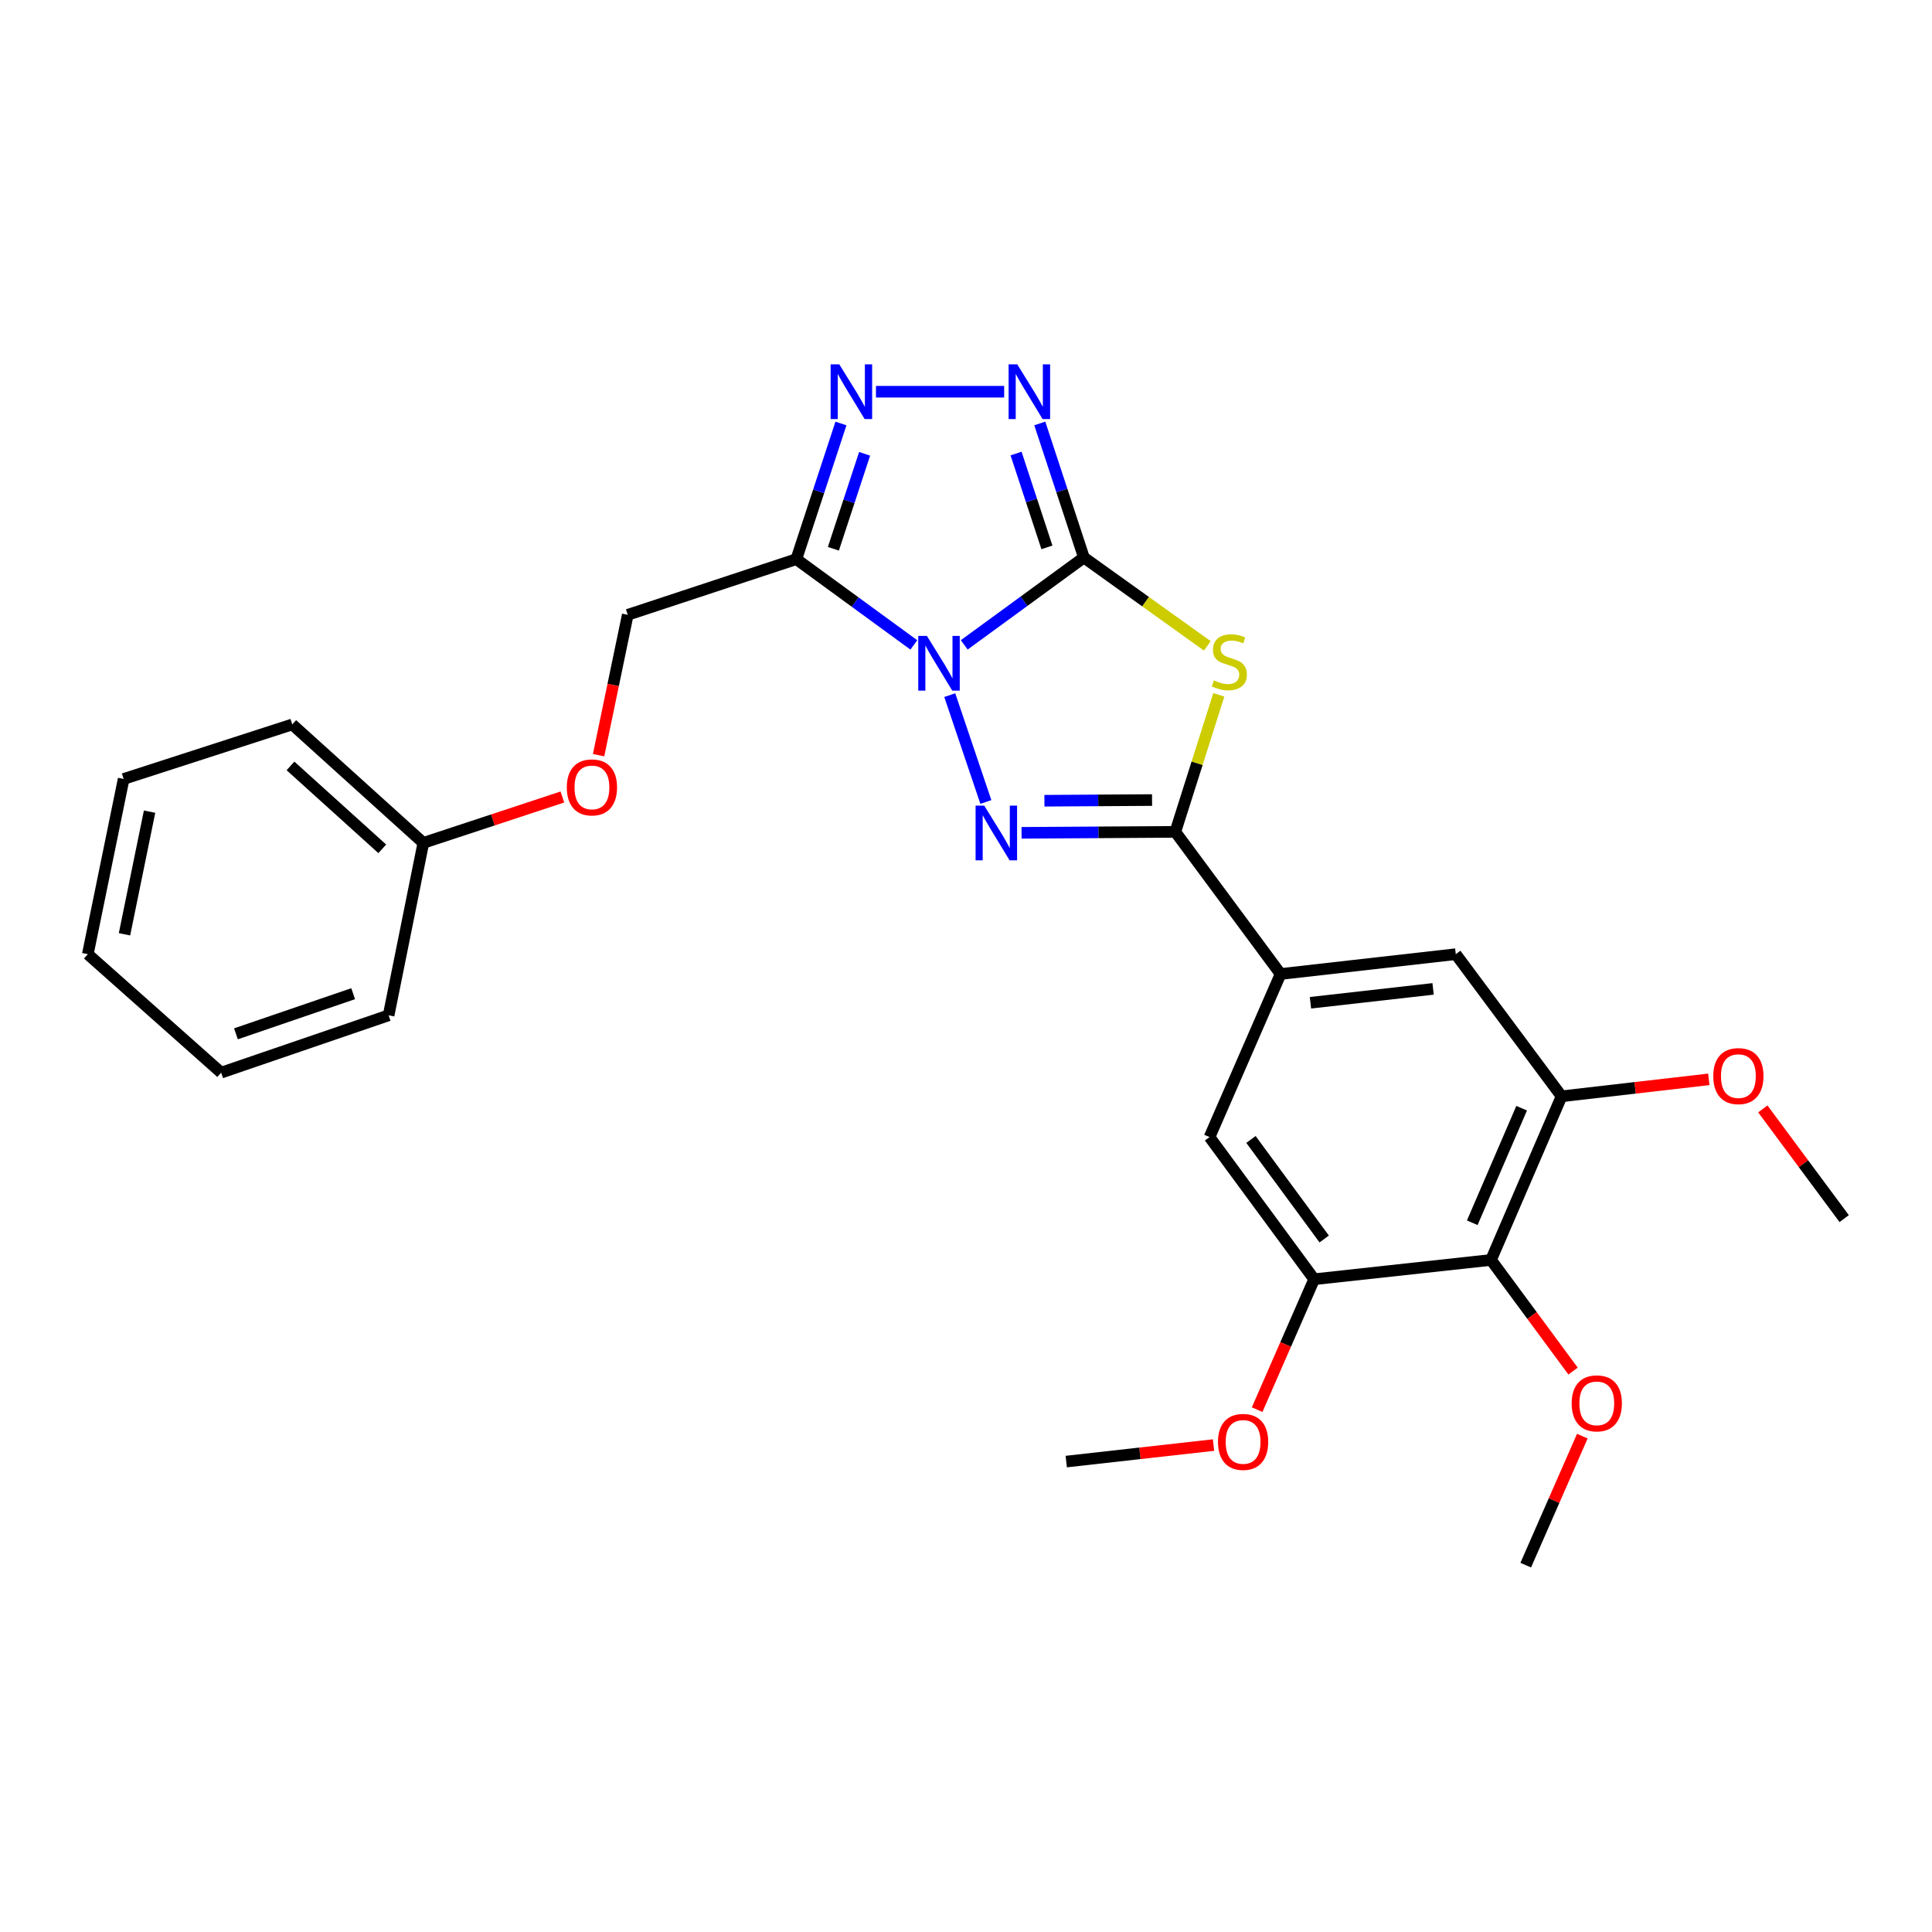 <?xml version='1.0' encoding='iso-8859-1'?>
<svg version='1.1' baseProfile='full'
              xmlns='http://www.w3.org/2000/svg'
                      xmlns:rdkit='http://www.rdkit.org/xml'
                      xmlns:xlink='http://www.w3.org/1999/xlink'
                  xml:space='preserve'
width='1000px' height='1000px' viewBox='0 0 1000 1000'>
<!-- END OF HEADER -->
<rect style='opacity:1.0;fill:#FFFFFF;stroke:none' width='1000' height='1000' x='0' y='0'> </rect>
<path class='bond-0' d='M 499.088,333.781 L 530.053,311.176' style='fill:none;fill-rule:evenodd;stroke:#0000FF;stroke-width:6px;stroke-linecap:butt;stroke-linejoin:miter;stroke-opacity:1' />
<path class='bond-0' d='M 530.053,311.176 L 561.019,288.571' style='fill:none;fill-rule:evenodd;stroke:#000000;stroke-width:6px;stroke-linecap:butt;stroke-linejoin:miter;stroke-opacity:1' />
<path class='bond-1' d='M 491.594,359.793 L 510.28,415.107' style='fill:none;fill-rule:evenodd;stroke:#0000FF;stroke-width:6px;stroke-linecap:butt;stroke-linejoin:miter;stroke-opacity:1' />
<path class='bond-4' d='M 473.001,333.808 L 442.592,311.612' style='fill:none;fill-rule:evenodd;stroke:#0000FF;stroke-width:6px;stroke-linecap:butt;stroke-linejoin:miter;stroke-opacity:1' />
<path class='bond-4' d='M 442.592,311.612 L 412.183,289.416' style='fill:none;fill-rule:evenodd;stroke:#000000;stroke-width:6px;stroke-linecap:butt;stroke-linejoin:miter;stroke-opacity:1' />
<path class='bond-2' d='M 561.019,288.571 L 592.965,311.438' style='fill:none;fill-rule:evenodd;stroke:#000000;stroke-width:6px;stroke-linecap:butt;stroke-linejoin:miter;stroke-opacity:1' />
<path class='bond-2' d='M 592.965,311.438 L 624.91,334.305' style='fill:none;fill-rule:evenodd;stroke:#CCCC00;stroke-width:6px;stroke-linecap:butt;stroke-linejoin:miter;stroke-opacity:1' />
<path class='bond-5' d='M 561.019,288.571 L 549.608,253.873' style='fill:none;fill-rule:evenodd;stroke:#000000;stroke-width:6px;stroke-linecap:butt;stroke-linejoin:miter;stroke-opacity:1' />
<path class='bond-5' d='M 549.608,253.873 L 538.197,219.175' style='fill:none;fill-rule:evenodd;stroke:#0000FF;stroke-width:6px;stroke-linecap:butt;stroke-linejoin:miter;stroke-opacity:1' />
<path class='bond-5' d='M 541.887,283.328 L 533.899,259.039' style='fill:none;fill-rule:evenodd;stroke:#000000;stroke-width:6px;stroke-linecap:butt;stroke-linejoin:miter;stroke-opacity:1' />
<path class='bond-5' d='M 533.899,259.039 L 525.911,234.751' style='fill:none;fill-rule:evenodd;stroke:#0000FF;stroke-width:6px;stroke-linecap:butt;stroke-linejoin:miter;stroke-opacity:1' />
<path class='bond-3' d='M 528.757,431.069 L 568.553,430.82' style='fill:none;fill-rule:evenodd;stroke:#0000FF;stroke-width:6px;stroke-linecap:butt;stroke-linejoin:miter;stroke-opacity:1' />
<path class='bond-3' d='M 568.553,430.82 L 608.349,430.572' style='fill:none;fill-rule:evenodd;stroke:#000000;stroke-width:6px;stroke-linecap:butt;stroke-linejoin:miter;stroke-opacity:1' />
<path class='bond-3' d='M 540.592,414.458 L 568.45,414.284' style='fill:none;fill-rule:evenodd;stroke:#0000FF;stroke-width:6px;stroke-linecap:butt;stroke-linejoin:miter;stroke-opacity:1' />
<path class='bond-3' d='M 568.45,414.284 L 596.307,414.11' style='fill:none;fill-rule:evenodd;stroke:#000000;stroke-width:6px;stroke-linecap:butt;stroke-linejoin:miter;stroke-opacity:1' />
<path class='bond-28' d='M 630.851,359.652 L 619.6,395.112' style='fill:none;fill-rule:evenodd;stroke:#CCCC00;stroke-width:6px;stroke-linecap:butt;stroke-linejoin:miter;stroke-opacity:1' />
<path class='bond-28' d='M 619.6,395.112 L 608.349,430.572' style='fill:none;fill-rule:evenodd;stroke:#000000;stroke-width:6px;stroke-linecap:butt;stroke-linejoin:miter;stroke-opacity:1' />
<path class='bond-7' d='M 608.349,430.572 L 662.827,504.14' style='fill:none;fill-rule:evenodd;stroke:#000000;stroke-width:6px;stroke-linecap:butt;stroke-linejoin:miter;stroke-opacity:1' />
<path class='bond-6' d='M 412.183,289.416 L 423.729,254.307' style='fill:none;fill-rule:evenodd;stroke:#000000;stroke-width:6px;stroke-linecap:butt;stroke-linejoin:miter;stroke-opacity:1' />
<path class='bond-6' d='M 423.729,254.307 L 435.274,219.197' style='fill:none;fill-rule:evenodd;stroke:#0000FF;stroke-width:6px;stroke-linecap:butt;stroke-linejoin:miter;stroke-opacity:1' />
<path class='bond-6' d='M 431.356,284.049 L 439.437,259.473' style='fill:none;fill-rule:evenodd;stroke:#000000;stroke-width:6px;stroke-linecap:butt;stroke-linejoin:miter;stroke-opacity:1' />
<path class='bond-6' d='M 439.437,259.473 L 447.519,234.896' style='fill:none;fill-rule:evenodd;stroke:#0000FF;stroke-width:6px;stroke-linecap:butt;stroke-linejoin:miter;stroke-opacity:1' />
<path class='bond-13' d='M 412.183,289.416 L 324.927,318.226' style='fill:none;fill-rule:evenodd;stroke:#000000;stroke-width:6px;stroke-linecap:butt;stroke-linejoin:miter;stroke-opacity:1' />
<path class='bond-27' d='M 519.754,202.757 L 453.398,202.757' style='fill:none;fill-rule:evenodd;stroke:#0000FF;stroke-width:6px;stroke-linecap:butt;stroke-linejoin:miter;stroke-opacity:1' />
<path class='bond-11' d='M 662.827,504.14 L 626.052,588.548' style='fill:none;fill-rule:evenodd;stroke:#000000;stroke-width:6px;stroke-linecap:butt;stroke-linejoin:miter;stroke-opacity:1' />
<path class='bond-12' d='M 662.827,504.14 L 753.51,493.878' style='fill:none;fill-rule:evenodd;stroke:#000000;stroke-width:6px;stroke-linecap:butt;stroke-linejoin:miter;stroke-opacity:1' />
<path class='bond-12' d='M 678.289,519.032 L 741.767,511.849' style='fill:none;fill-rule:evenodd;stroke:#000000;stroke-width:6px;stroke-linecap:butt;stroke-linejoin:miter;stroke-opacity:1' />
<path class='bond-8' d='M 771.746,652.149 L 808.264,567.446' style='fill:none;fill-rule:evenodd;stroke:#000000;stroke-width:6px;stroke-linecap:butt;stroke-linejoin:miter;stroke-opacity:1' />
<path class='bond-8' d='M 762.039,632.896 L 787.601,573.605' style='fill:none;fill-rule:evenodd;stroke:#000000;stroke-width:6px;stroke-linecap:butt;stroke-linejoin:miter;stroke-opacity:1' />
<path class='bond-15' d='M 771.746,652.149 L 792.981,680.91' style='fill:none;fill-rule:evenodd;stroke:#000000;stroke-width:6px;stroke-linecap:butt;stroke-linejoin:miter;stroke-opacity:1' />
<path class='bond-15' d='M 792.981,680.91 L 814.216,709.671' style='fill:none;fill-rule:evenodd;stroke:#FF0000;stroke-width:6px;stroke-linecap:butt;stroke-linejoin:miter;stroke-opacity:1' />
<path class='bond-29' d='M 771.746,652.149 L 680.209,662.135' style='fill:none;fill-rule:evenodd;stroke:#000000;stroke-width:6px;stroke-linecap:butt;stroke-linejoin:miter;stroke-opacity:1' />
<path class='bond-9' d='M 680.209,662.135 L 626.052,588.548' style='fill:none;fill-rule:evenodd;stroke:#000000;stroke-width:6px;stroke-linecap:butt;stroke-linejoin:miter;stroke-opacity:1' />
<path class='bond-9' d='M 685.403,641.295 L 647.494,589.784' style='fill:none;fill-rule:evenodd;stroke:#000000;stroke-width:6px;stroke-linecap:butt;stroke-linejoin:miter;stroke-opacity:1' />
<path class='bond-17' d='M 680.209,662.135 L 665.45,695.884' style='fill:none;fill-rule:evenodd;stroke:#000000;stroke-width:6px;stroke-linecap:butt;stroke-linejoin:miter;stroke-opacity:1' />
<path class='bond-17' d='M 665.45,695.884 L 650.691,729.634' style='fill:none;fill-rule:evenodd;stroke:#FF0000;stroke-width:6px;stroke-linecap:butt;stroke-linejoin:miter;stroke-opacity:1' />
<path class='bond-10' d='M 808.264,567.446 L 753.51,493.878' style='fill:none;fill-rule:evenodd;stroke:#000000;stroke-width:6px;stroke-linecap:butt;stroke-linejoin:miter;stroke-opacity:1' />
<path class='bond-16' d='M 808.264,567.446 L 846.372,563.058' style='fill:none;fill-rule:evenodd;stroke:#000000;stroke-width:6px;stroke-linecap:butt;stroke-linejoin:miter;stroke-opacity:1' />
<path class='bond-16' d='M 846.372,563.058 L 884.48,558.671' style='fill:none;fill-rule:evenodd;stroke:#FF0000;stroke-width:6px;stroke-linecap:butt;stroke-linejoin:miter;stroke-opacity:1' />
<path class='bond-14' d='M 324.927,318.226 L 317.378,354.552' style='fill:none;fill-rule:evenodd;stroke:#000000;stroke-width:6px;stroke-linecap:butt;stroke-linejoin:miter;stroke-opacity:1' />
<path class='bond-14' d='M 317.378,354.552 L 309.828,390.877' style='fill:none;fill-rule:evenodd;stroke:#FF0000;stroke-width:6px;stroke-linecap:butt;stroke-linejoin:miter;stroke-opacity:1' />
<path class='bond-18' d='M 291.081,412.525 L 255.102,424.401' style='fill:none;fill-rule:evenodd;stroke:#FF0000;stroke-width:6px;stroke-linecap:butt;stroke-linejoin:miter;stroke-opacity:1' />
<path class='bond-18' d='M 255.102,424.401 L 219.122,436.277' style='fill:none;fill-rule:evenodd;stroke:#000000;stroke-width:6px;stroke-linecap:butt;stroke-linejoin:miter;stroke-opacity:1' />
<path class='bond-19' d='M 819.011,743.344 L 804.363,776.73' style='fill:none;fill-rule:evenodd;stroke:#FF0000;stroke-width:6px;stroke-linecap:butt;stroke-linejoin:miter;stroke-opacity:1' />
<path class='bond-19' d='M 804.363,776.73 L 789.716,810.116' style='fill:none;fill-rule:evenodd;stroke:#000000;stroke-width:6px;stroke-linecap:butt;stroke-linejoin:miter;stroke-opacity:1' />
<path class='bond-21' d='M 912.433,573.967 L 933.489,602.36' style='fill:none;fill-rule:evenodd;stroke:#FF0000;stroke-width:6px;stroke-linecap:butt;stroke-linejoin:miter;stroke-opacity:1' />
<path class='bond-21' d='M 933.489,602.36 L 954.545,630.752' style='fill:none;fill-rule:evenodd;stroke:#000000;stroke-width:6px;stroke-linecap:butt;stroke-linejoin:miter;stroke-opacity:1' />
<path class='bond-20' d='M 628.122,747.965 L 590.005,752.238' style='fill:none;fill-rule:evenodd;stroke:#FF0000;stroke-width:6px;stroke-linecap:butt;stroke-linejoin:miter;stroke-opacity:1' />
<path class='bond-20' d='M 590.005,752.238 L 551.887,756.511' style='fill:none;fill-rule:evenodd;stroke:#000000;stroke-width:6px;stroke-linecap:butt;stroke-linejoin:miter;stroke-opacity:1' />
<path class='bond-22' d='M 219.122,436.277 L 151.268,374.973' style='fill:none;fill-rule:evenodd;stroke:#000000;stroke-width:6px;stroke-linecap:butt;stroke-linejoin:miter;stroke-opacity:1' />
<path class='bond-22' d='M 197.858,439.351 L 150.361,396.439' style='fill:none;fill-rule:evenodd;stroke:#000000;stroke-width:6px;stroke-linecap:butt;stroke-linejoin:miter;stroke-opacity:1' />
<path class='bond-23' d='M 219.122,436.277 L 201.153,525.527' style='fill:none;fill-rule:evenodd;stroke:#000000;stroke-width:6px;stroke-linecap:butt;stroke-linejoin:miter;stroke-opacity:1' />
<path class='bond-25' d='M 151.268,374.973 L 64.003,403.195' style='fill:none;fill-rule:evenodd;stroke:#000000;stroke-width:6px;stroke-linecap:butt;stroke-linejoin:miter;stroke-opacity:1' />
<path class='bond-24' d='M 201.153,525.527 L 114.475,555.2' style='fill:none;fill-rule:evenodd;stroke:#000000;stroke-width:6px;stroke-linecap:butt;stroke-linejoin:miter;stroke-opacity:1' />
<path class='bond-24' d='M 182.795,514.333 L 122.121,535.104' style='fill:none;fill-rule:evenodd;stroke:#000000;stroke-width:6px;stroke-linecap:butt;stroke-linejoin:miter;stroke-opacity:1' />
<path class='bond-26' d='M 114.475,555.2 L 45.455,493.878' style='fill:none;fill-rule:evenodd;stroke:#000000;stroke-width:6px;stroke-linecap:butt;stroke-linejoin:miter;stroke-opacity:1' />
<path class='bond-30' d='M 64.003,403.195 L 45.455,493.878' style='fill:none;fill-rule:evenodd;stroke:#000000;stroke-width:6px;stroke-linecap:butt;stroke-linejoin:miter;stroke-opacity:1' />
<path class='bond-30' d='M 77.421,420.111 L 64.438,483.589' style='fill:none;fill-rule:evenodd;stroke:#000000;stroke-width:6px;stroke-linecap:butt;stroke-linejoin:miter;stroke-opacity:1' />
<path  class='atom-0' d='M 479.767 329.155
L 489.047 344.155
Q 489.967 345.635, 491.447 348.315
Q 492.927 350.995, 493.007 351.155
L 493.007 329.155
L 496.767 329.155
L 496.767 357.475
L 492.887 357.475
L 482.927 341.075
Q 481.767 339.155, 480.527 336.955
Q 479.327 334.755, 478.967 334.075
L 478.967 357.475
L 475.287 357.475
L 475.287 329.155
L 479.767 329.155
' fill='#0000FF'/>
<path  class='atom-2' d='M 509.44 416.99
L 518.72 431.99
Q 519.64 433.47, 521.12 436.15
Q 522.6 438.83, 522.68 438.99
L 522.68 416.99
L 526.44 416.99
L 526.44 445.31
L 522.56 445.31
L 512.6 428.91
Q 511.44 426.99, 510.2 424.79
Q 509 422.59, 508.64 421.91
L 508.64 445.31
L 504.96 445.31
L 504.96 416.99
L 509.44 416.99
' fill='#0000FF'/>
<path  class='atom-3' d='M 628.305 352.181
Q 628.625 352.301, 629.945 352.861
Q 631.265 353.421, 632.705 353.781
Q 634.185 354.101, 635.625 354.101
Q 638.305 354.101, 639.865 352.821
Q 641.425 351.501, 641.425 349.221
Q 641.425 347.661, 640.625 346.701
Q 639.865 345.741, 638.665 345.221
Q 637.465 344.701, 635.465 344.101
Q 632.945 343.341, 631.425 342.621
Q 629.945 341.901, 628.865 340.381
Q 627.825 338.861, 627.825 336.301
Q 627.825 332.741, 630.225 330.541
Q 632.665 328.341, 637.465 328.341
Q 640.745 328.341, 644.465 329.901
L 643.545 332.981
Q 640.145 331.581, 637.585 331.581
Q 634.825 331.581, 633.305 332.741
Q 631.785 333.861, 631.825 335.821
Q 631.825 337.341, 632.585 338.261
Q 633.385 339.181, 634.505 339.701
Q 635.665 340.221, 637.585 340.821
Q 640.145 341.621, 641.665 342.421
Q 643.185 343.221, 644.265 344.861
Q 645.385 346.461, 645.385 349.221
Q 645.385 353.141, 642.745 355.261
Q 640.145 357.341, 635.785 357.341
Q 633.265 357.341, 631.345 356.781
Q 629.465 356.261, 627.225 355.341
L 628.305 352.181
' fill='#CCCC00'/>
<path  class='atom-6' d='M 526.537 188.597
L 535.817 203.597
Q 536.737 205.077, 538.217 207.757
Q 539.697 210.437, 539.777 210.597
L 539.777 188.597
L 543.537 188.597
L 543.537 216.917
L 539.657 216.917
L 529.697 200.517
Q 528.537 198.597, 527.297 196.397
Q 526.097 194.197, 525.737 193.517
L 525.737 216.917
L 522.057 216.917
L 522.057 188.597
L 526.537 188.597
' fill='#0000FF'/>
<path  class='atom-7' d='M 434.421 188.597
L 443.701 203.597
Q 444.621 205.077, 446.101 207.757
Q 447.581 210.437, 447.661 210.597
L 447.661 188.597
L 451.421 188.597
L 451.421 216.917
L 447.541 216.917
L 437.581 200.517
Q 436.421 198.597, 435.181 196.397
Q 433.981 194.197, 433.621 193.517
L 433.621 216.917
L 429.941 216.917
L 429.941 188.597
L 434.421 188.597
' fill='#0000FF'/>
<path  class='atom-15' d='M 293.379 407.556
Q 293.379 400.756, 296.739 396.956
Q 300.099 393.156, 306.379 393.156
Q 312.659 393.156, 316.019 396.956
Q 319.379 400.756, 319.379 407.556
Q 319.379 414.436, 315.979 418.356
Q 312.579 422.236, 306.379 422.236
Q 300.139 422.236, 296.739 418.356
Q 293.379 414.476, 293.379 407.556
M 306.379 419.036
Q 310.699 419.036, 313.019 416.156
Q 315.379 413.236, 315.379 407.556
Q 315.379 401.996, 313.019 399.196
Q 310.699 396.356, 306.379 396.356
Q 302.059 396.356, 299.699 399.156
Q 297.379 401.956, 297.379 407.556
Q 297.379 413.276, 299.699 416.156
Q 302.059 419.036, 306.379 419.036
' fill='#FF0000'/>
<path  class='atom-16' d='M 813.49 726.375
Q 813.49 719.575, 816.85 715.775
Q 820.21 711.975, 826.49 711.975
Q 832.77 711.975, 836.13 715.775
Q 839.49 719.575, 839.49 726.375
Q 839.49 733.255, 836.09 737.175
Q 832.69 741.055, 826.49 741.055
Q 820.25 741.055, 816.85 737.175
Q 813.49 733.295, 813.49 726.375
M 826.49 737.855
Q 830.81 737.855, 833.13 734.975
Q 835.49 732.055, 835.49 726.375
Q 835.49 720.815, 833.13 718.015
Q 830.81 715.175, 826.49 715.175
Q 822.17 715.175, 819.81 717.975
Q 817.49 720.775, 817.49 726.375
Q 817.49 732.095, 819.81 734.975
Q 822.17 737.855, 826.49 737.855
' fill='#FF0000'/>
<path  class='atom-17' d='M 886.783 556.989
Q 886.783 550.189, 890.143 546.389
Q 893.503 542.589, 899.783 542.589
Q 906.063 542.589, 909.423 546.389
Q 912.783 550.189, 912.783 556.989
Q 912.783 563.869, 909.383 567.789
Q 905.983 571.669, 899.783 571.669
Q 893.543 571.669, 890.143 567.789
Q 886.783 563.909, 886.783 556.989
M 899.783 568.469
Q 904.103 568.469, 906.423 565.589
Q 908.783 562.669, 908.783 556.989
Q 908.783 551.429, 906.423 548.629
Q 904.103 545.789, 899.783 545.789
Q 895.463 545.789, 893.103 548.589
Q 890.783 551.389, 890.783 556.989
Q 890.783 562.709, 893.103 565.589
Q 895.463 568.469, 899.783 568.469
' fill='#FF0000'/>
<path  class='atom-18' d='M 630.425 746.329
Q 630.425 739.529, 633.785 735.729
Q 637.145 731.929, 643.425 731.929
Q 649.705 731.929, 653.065 735.729
Q 656.425 739.529, 656.425 746.329
Q 656.425 753.209, 653.025 757.129
Q 649.625 761.009, 643.425 761.009
Q 637.185 761.009, 633.785 757.129
Q 630.425 753.249, 630.425 746.329
M 643.425 757.809
Q 647.745 757.809, 650.065 754.929
Q 652.425 752.009, 652.425 746.329
Q 652.425 740.769, 650.065 737.969
Q 647.745 735.129, 643.425 735.129
Q 639.105 735.129, 636.745 737.929
Q 634.425 740.729, 634.425 746.329
Q 634.425 752.049, 636.745 754.929
Q 639.105 757.809, 643.425 757.809
' fill='#FF0000'/>
</svg>
